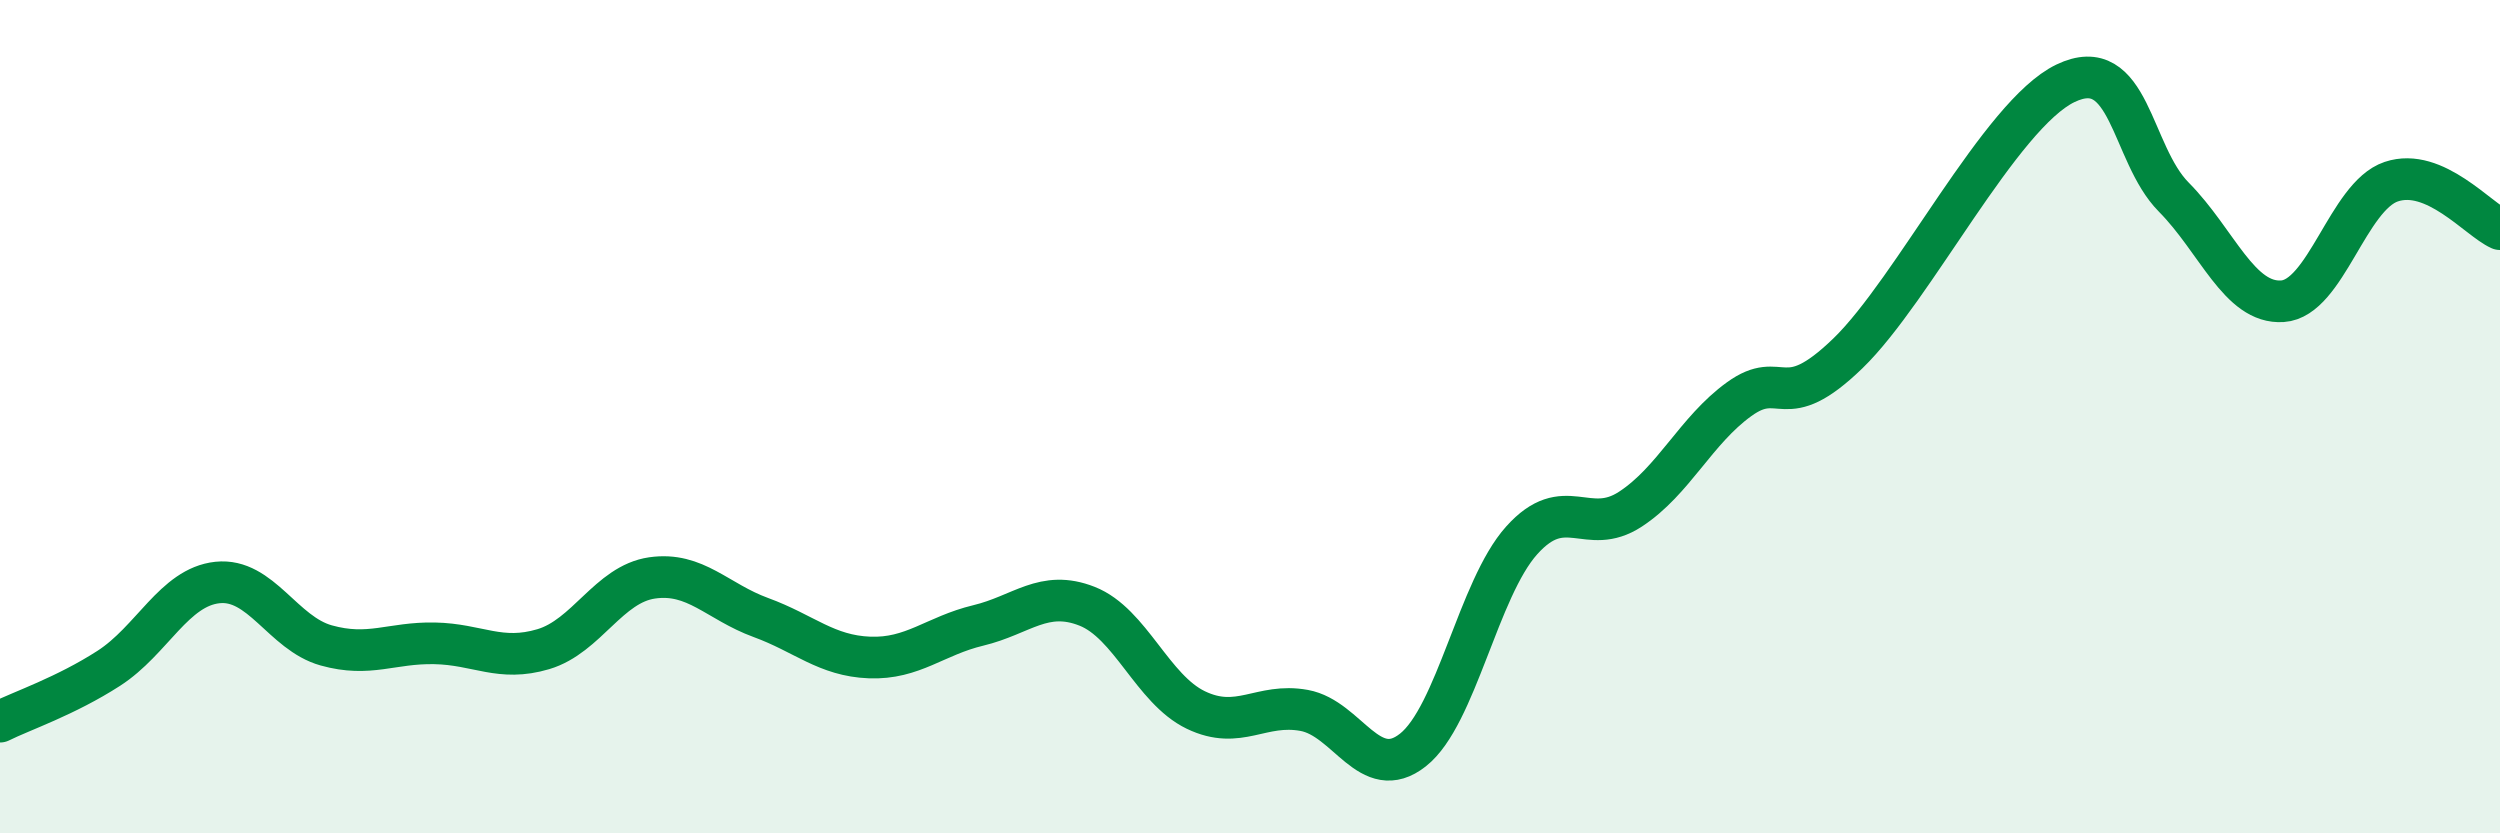 
    <svg width="60" height="20" viewBox="0 0 60 20" xmlns="http://www.w3.org/2000/svg">
      <path
        d="M 0,17.32 C 0.52,17.06 1.57,16.71 2.61,16.04 C 3.65,15.37 4.18,14.09 5.22,13.98 C 6.26,13.87 6.79,15.2 7.83,15.49 C 8.87,15.78 9.39,15.42 10.43,15.44 C 11.47,15.46 12,15.89 13.04,15.58 C 14.08,15.27 14.61,14.02 15.65,13.87 C 16.69,13.72 17.22,14.44 18.26,14.82 C 19.3,15.2 19.83,15.74 20.87,15.78 C 21.91,15.82 22.44,15.26 23.48,15.01 C 24.52,14.76 25.05,14.14 26.09,14.55 C 27.13,14.96 27.66,16.54 28.7,17.04 C 29.74,17.54 30.26,16.86 31.3,17.05 C 32.34,17.24 32.87,18.82 33.91,18 C 34.95,17.18 35.48,14.13 36.52,12.97 C 37.56,11.81 38.09,12.9 39.13,12.22 C 40.17,11.54 40.7,10.33 41.74,9.58 C 42.78,8.83 42.78,10 44.35,8.48 C 45.92,6.96 48.01,2.75 49.57,2 C 51.13,1.25 51.13,3.68 52.17,4.73 C 53.21,5.78 53.74,7.3 54.78,7.23 C 55.82,7.16 56.35,4.71 57.39,4.36 C 58.43,4.01 59.48,5.27 60,5.5L60 20L0 20Z"
        fill="#008740"
        opacity="0.1"
        stroke-linecap="round"
        stroke-linejoin="round"
      />
      <path
        d="M 0,17.32 C 0.52,17.06 1.57,16.71 2.61,16.04 C 3.65,15.37 4.18,14.09 5.22,13.98 C 6.26,13.87 6.79,15.2 7.83,15.49 C 8.87,15.78 9.39,15.42 10.43,15.44 C 11.47,15.46 12,15.89 13.04,15.58 C 14.08,15.27 14.61,14.02 15.65,13.87 C 16.69,13.72 17.22,14.44 18.26,14.82 C 19.3,15.2 19.83,15.74 20.87,15.78 C 21.91,15.82 22.44,15.26 23.48,15.01 C 24.52,14.76 25.05,14.14 26.09,14.55 C 27.13,14.96 27.66,16.54 28.7,17.04 C 29.74,17.54 30.26,16.86 31.3,17.05 C 32.34,17.24 32.87,18.82 33.91,18 C 34.95,17.18 35.48,14.13 36.52,12.97 C 37.56,11.81 38.09,12.9 39.13,12.22 C 40.17,11.54 40.7,10.33 41.74,9.58 C 42.78,8.83 42.78,10 44.35,8.48 C 45.92,6.96 48.01,2.75 49.57,2 C 51.13,1.25 51.13,3.68 52.17,4.73 C 53.21,5.78 53.74,7.3 54.78,7.23 C 55.82,7.16 56.35,4.71 57.39,4.36 C 58.43,4.01 59.48,5.27 60,5.5"
        stroke="#008740"
        stroke-width="1"
        fill="none"
        stroke-linecap="round"
        stroke-linejoin="round"
      />
    </svg>
  